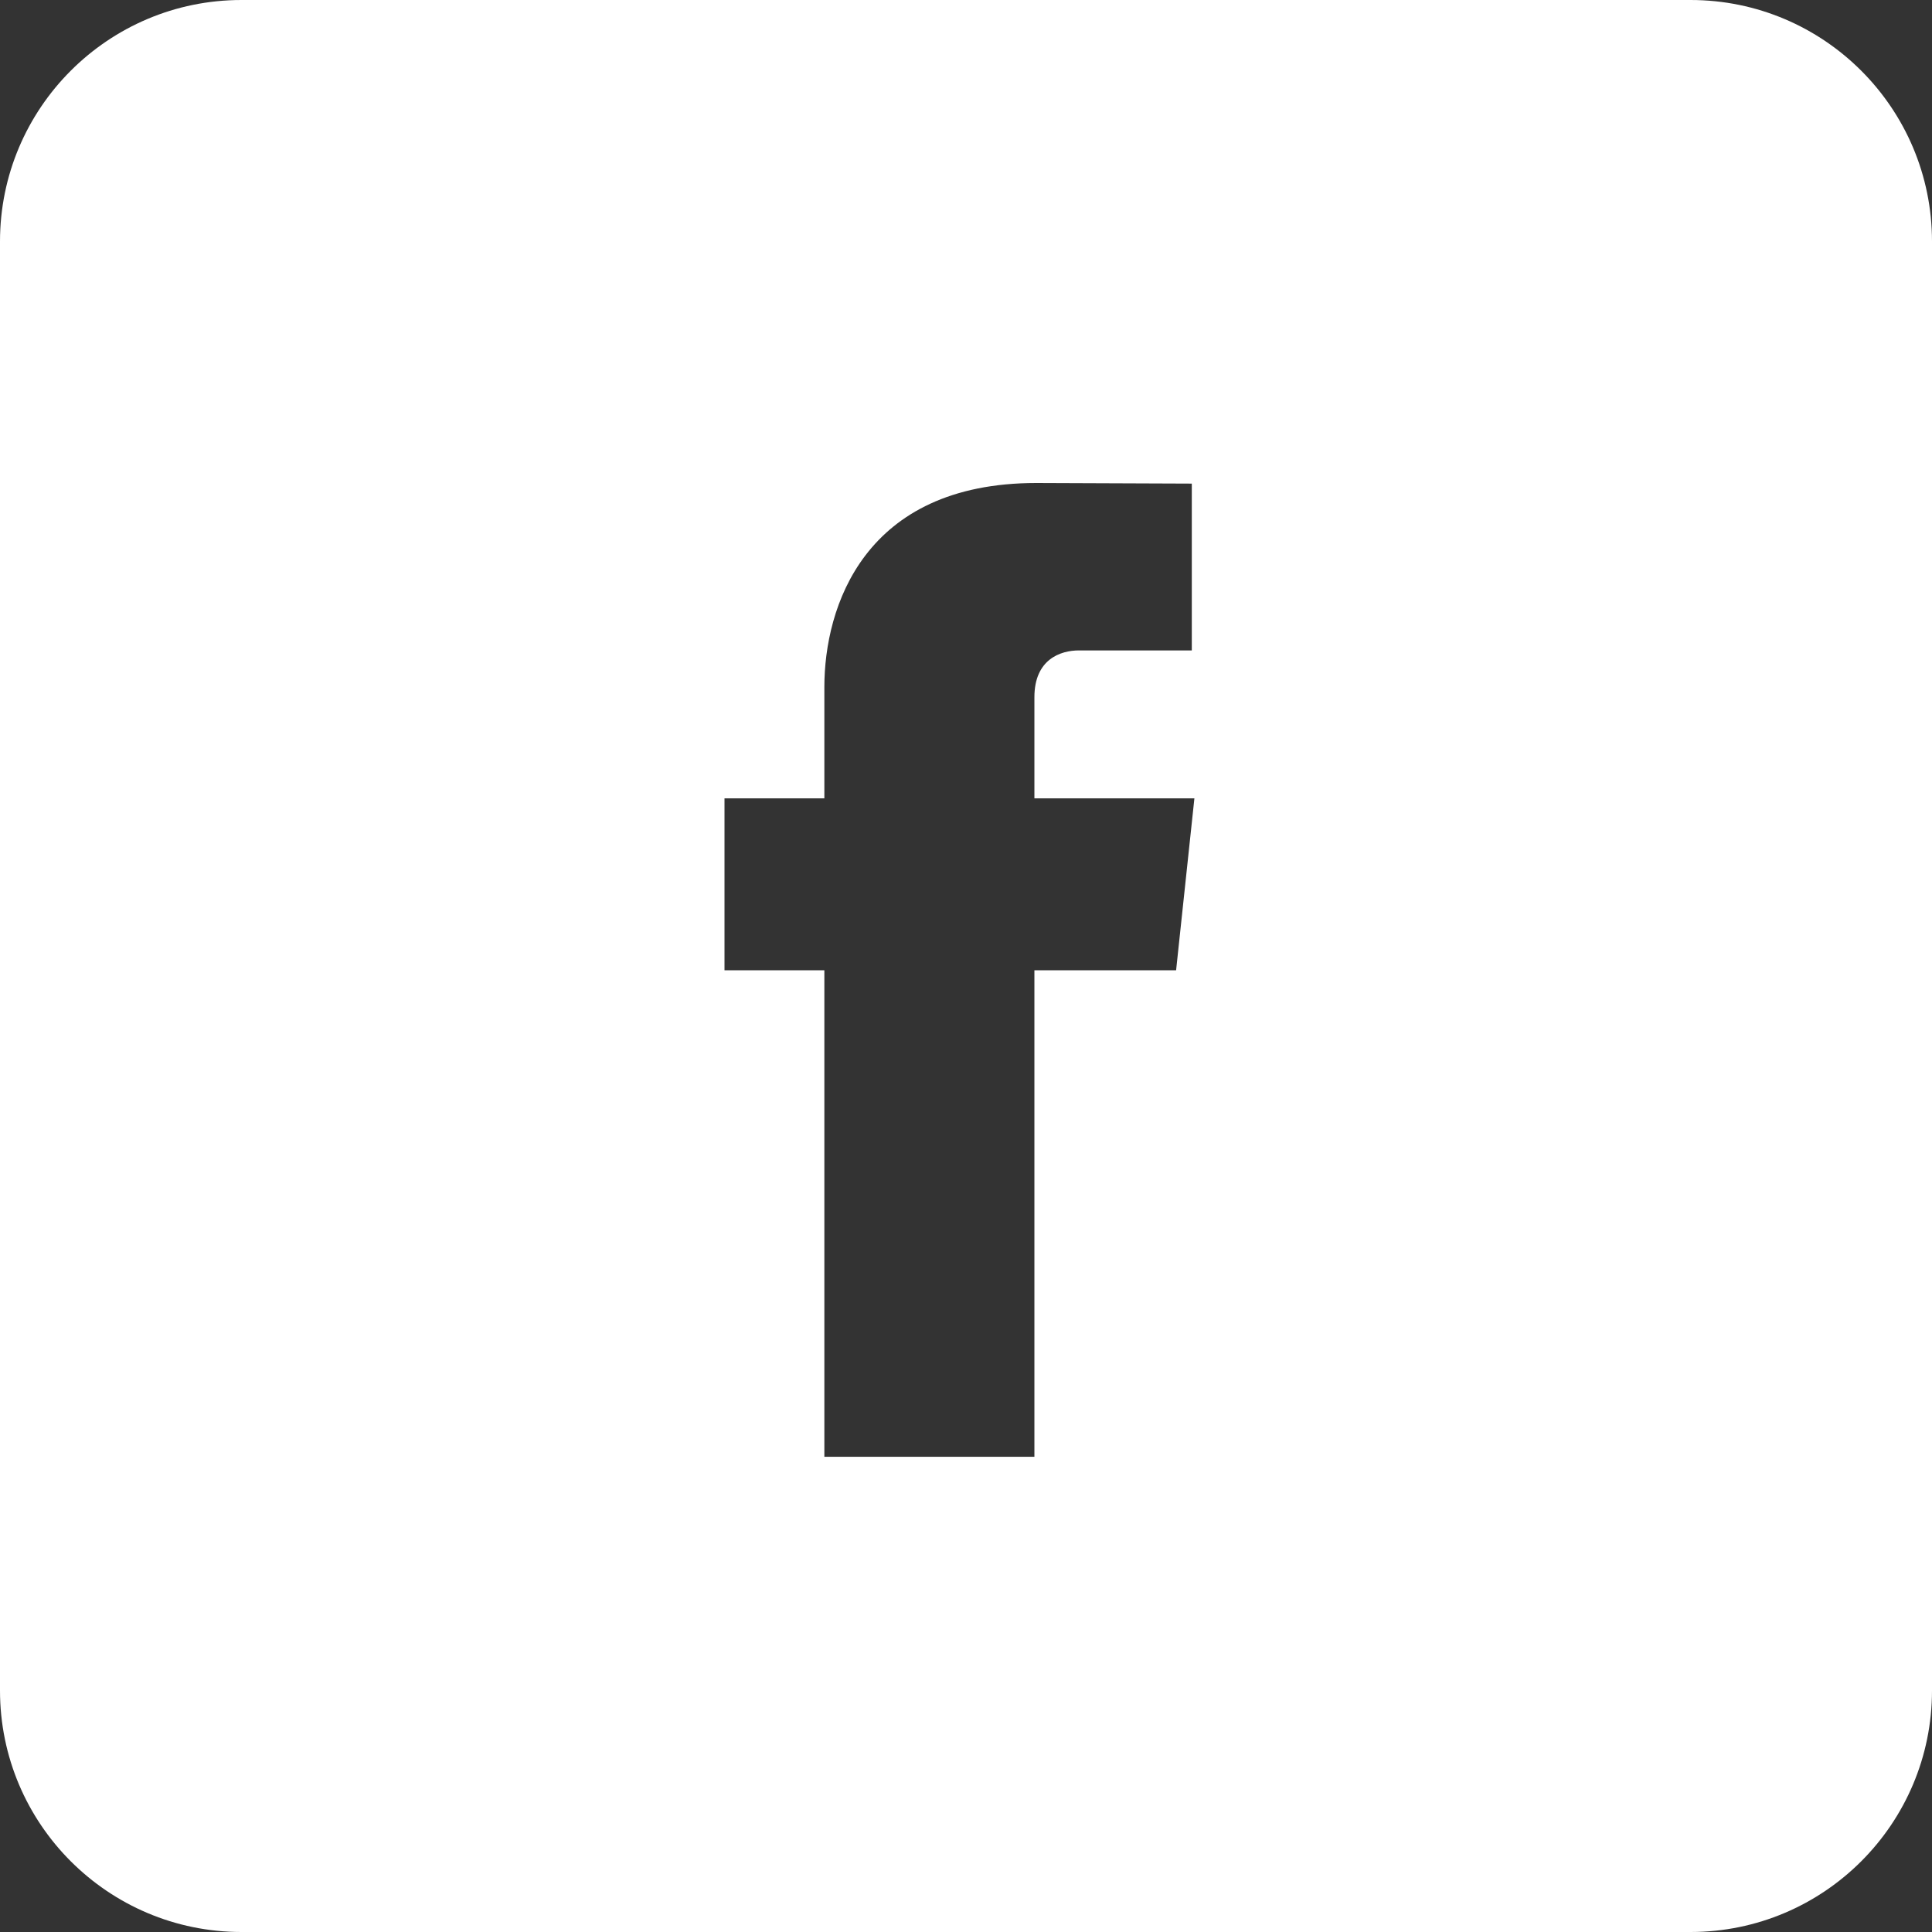 <?xml version="1.0" standalone="no"?>
<!DOCTYPE svg PUBLIC "-//W3C//DTD SVG 1.1//EN" "http://www.w3.org/Graphics/SVG/1.1/DTD/svg11.dtd">
<svg width="32px" height="32px" version="1.1" xmlns="http://www.w3.org/2000/svg" xmlns:xlink="http://www.w3.org/1999/xlink" xml:space="preserve" style="fill-rule:evenodd;clip-rule:evenodd;stroke-linejoin:round;stroke-miterlimit:1.414;">
    <rect width="100%" height="100%" fill="#333333" stroke="none"/>
    <g>
        <g id="icn-fb">
            <path d="M32,4C32,1.791 30.209,0 28,0L4,0C1.791,0 0,1.791 0,4L0,28C0,30.209 1.791,32 4,32L28,32C30.209,32 32,30.209 32,28L32,4ZM17.133,13.223L17.133,11.548C17.133,10.92 17.565,10.773 17.87,10.773L19.74,10.773L19.74,8.01L17.165,8C14.305,8 13.654,10.061 13.654,11.38L13.654,13.223L12,13.223L12,16.071L13.654,16.071L13.654,24.129L17.133,24.129L17.133,16.071L19.48,16.071L19.783,13.223L17.133,13.223Z" style="fill:white;"/>
        </g>
    </g>
</svg>
